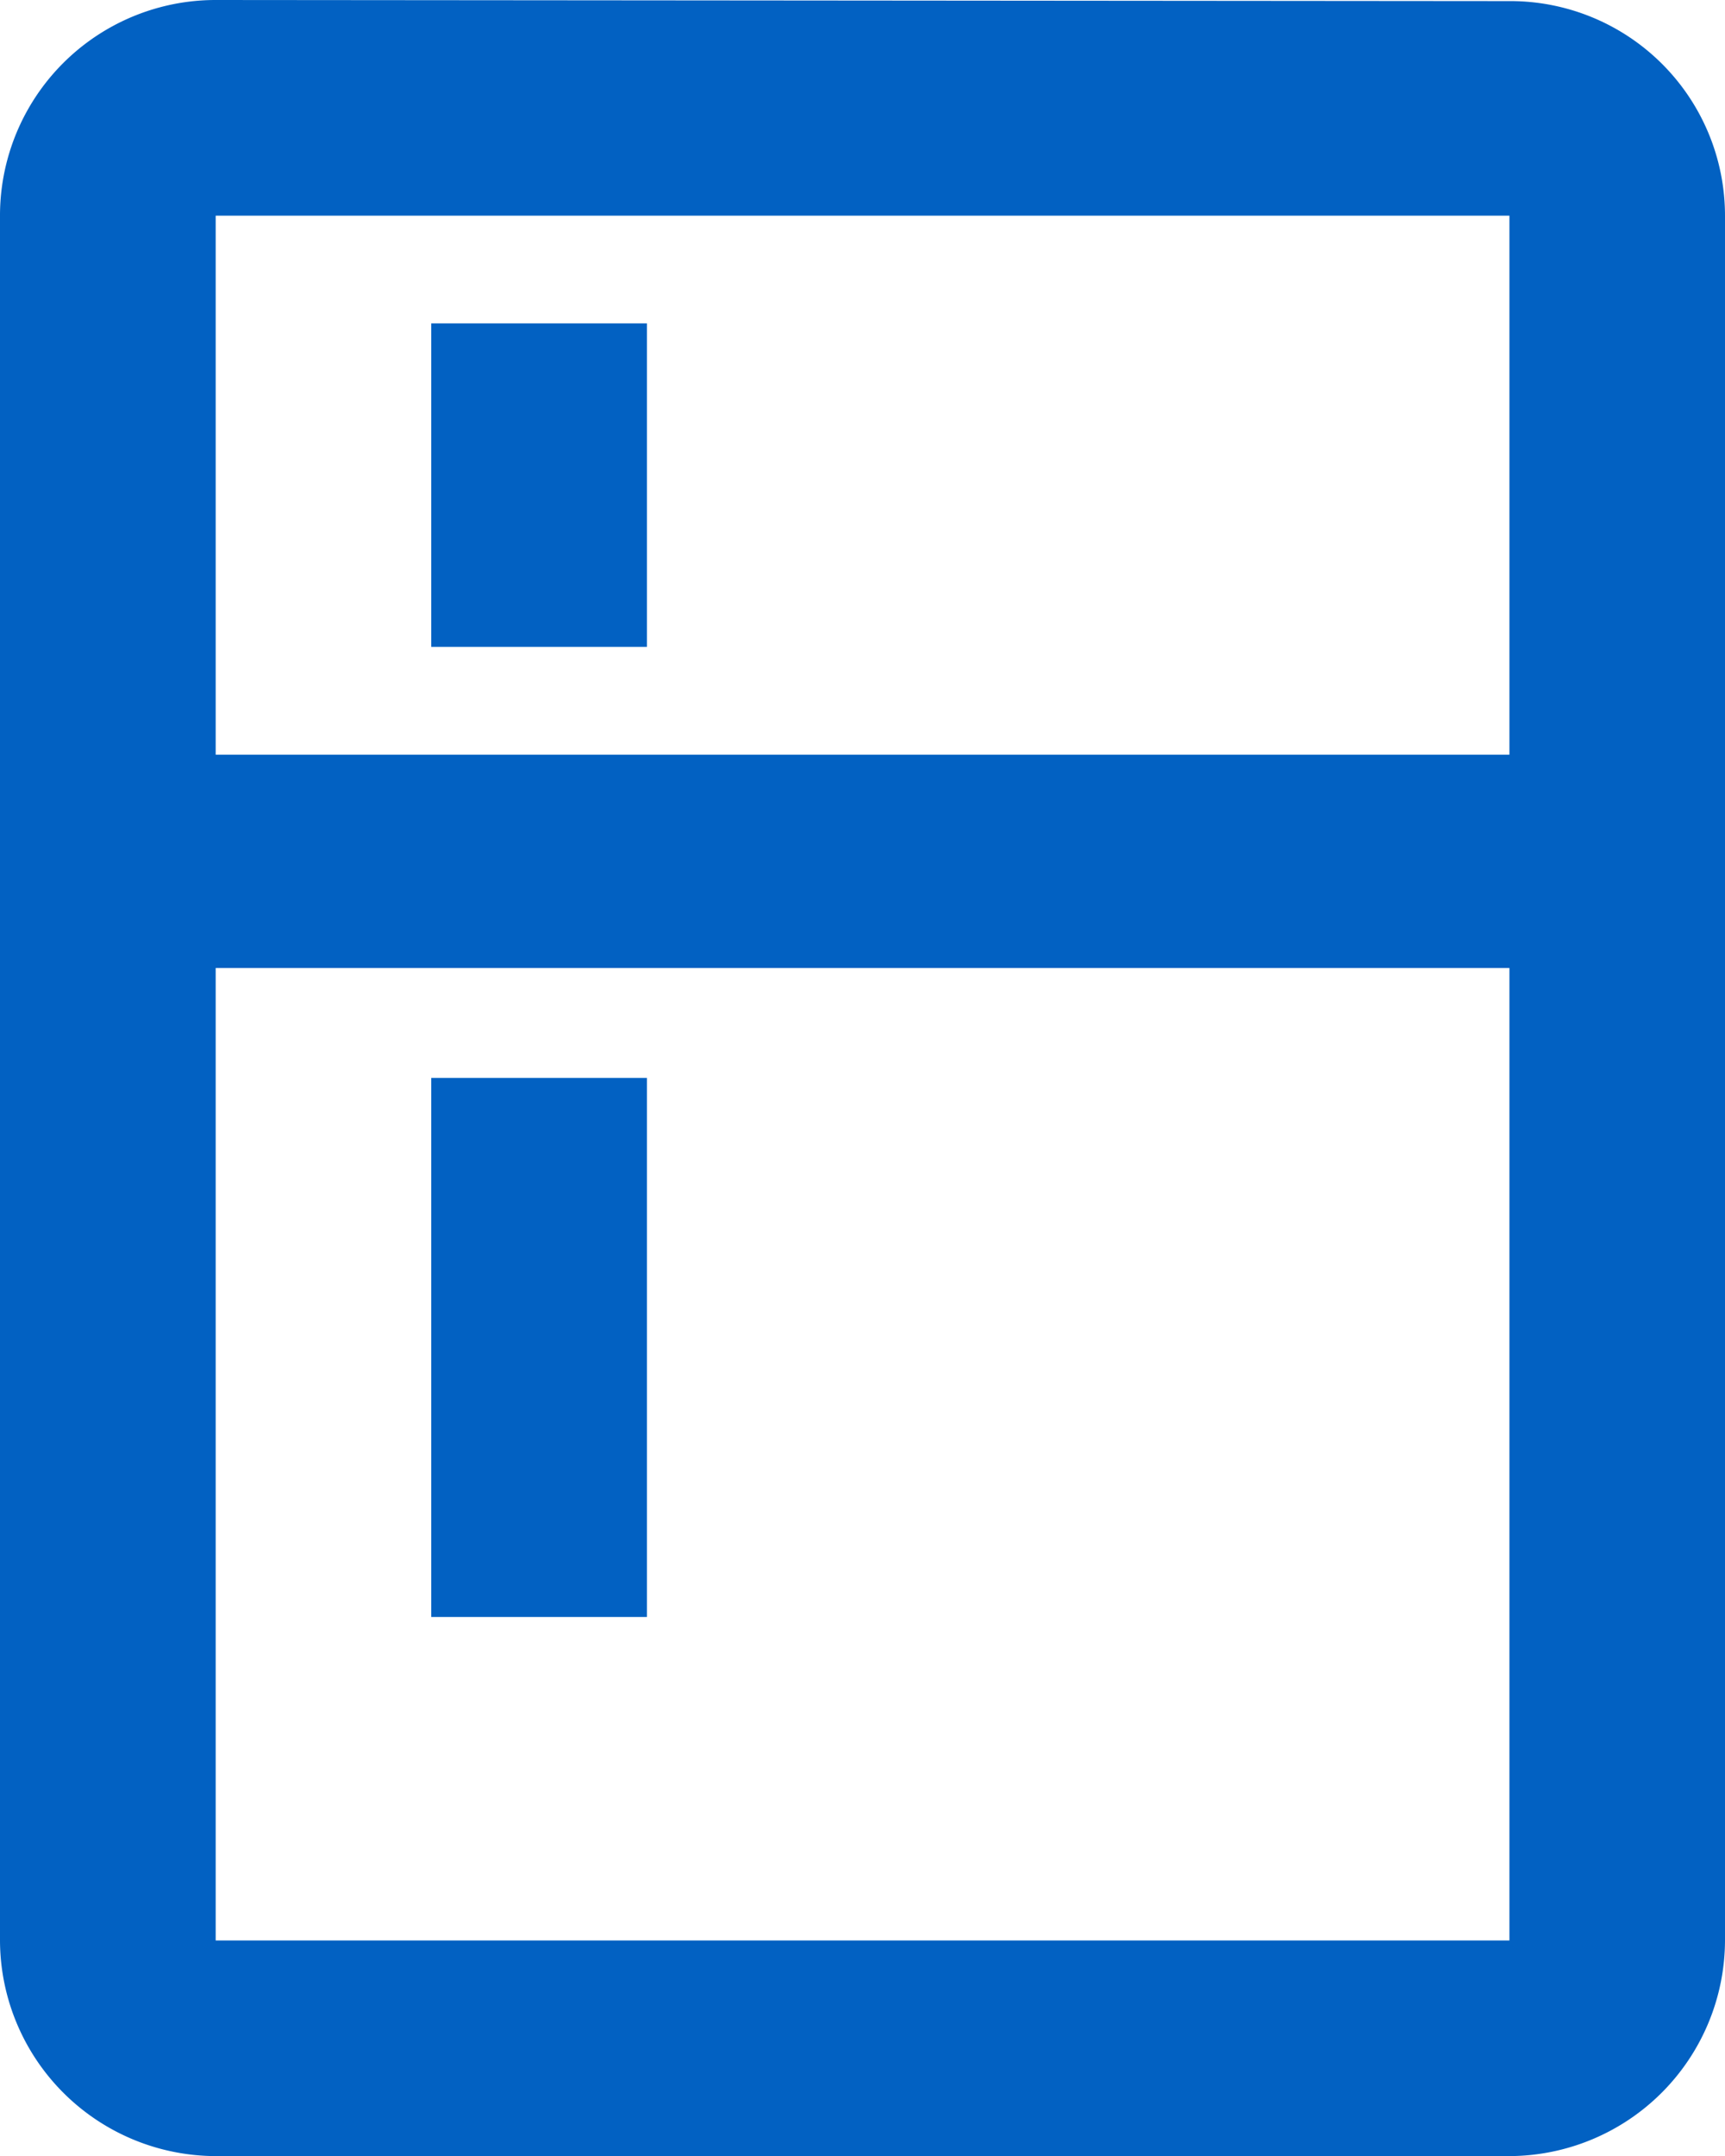 <svg xmlns="http://www.w3.org/2000/svg" width="17.244" height="21.555" viewBox="0 0 17.244 21.555">
  <path id="room-icon-02" d="M21.089,3.011,8.156,3A2.155,2.155,0,0,0,6,5.156V22.4a2.162,2.162,0,0,0,2.156,2.156H21.089A2.162,2.162,0,0,0,23.244,22.4V5.156A2.146,2.146,0,0,0,21.089,3.011Zm0,19.389H8.156V12.678H21.089Zm0-11.855H8.156V5.156H21.089ZM10.311,6.233h2.156V9.467H10.311Zm0,7.544h2.156v5.389H10.311Z" transform="translate(-6 -3)" fill="#0261c2"/>
</svg>
